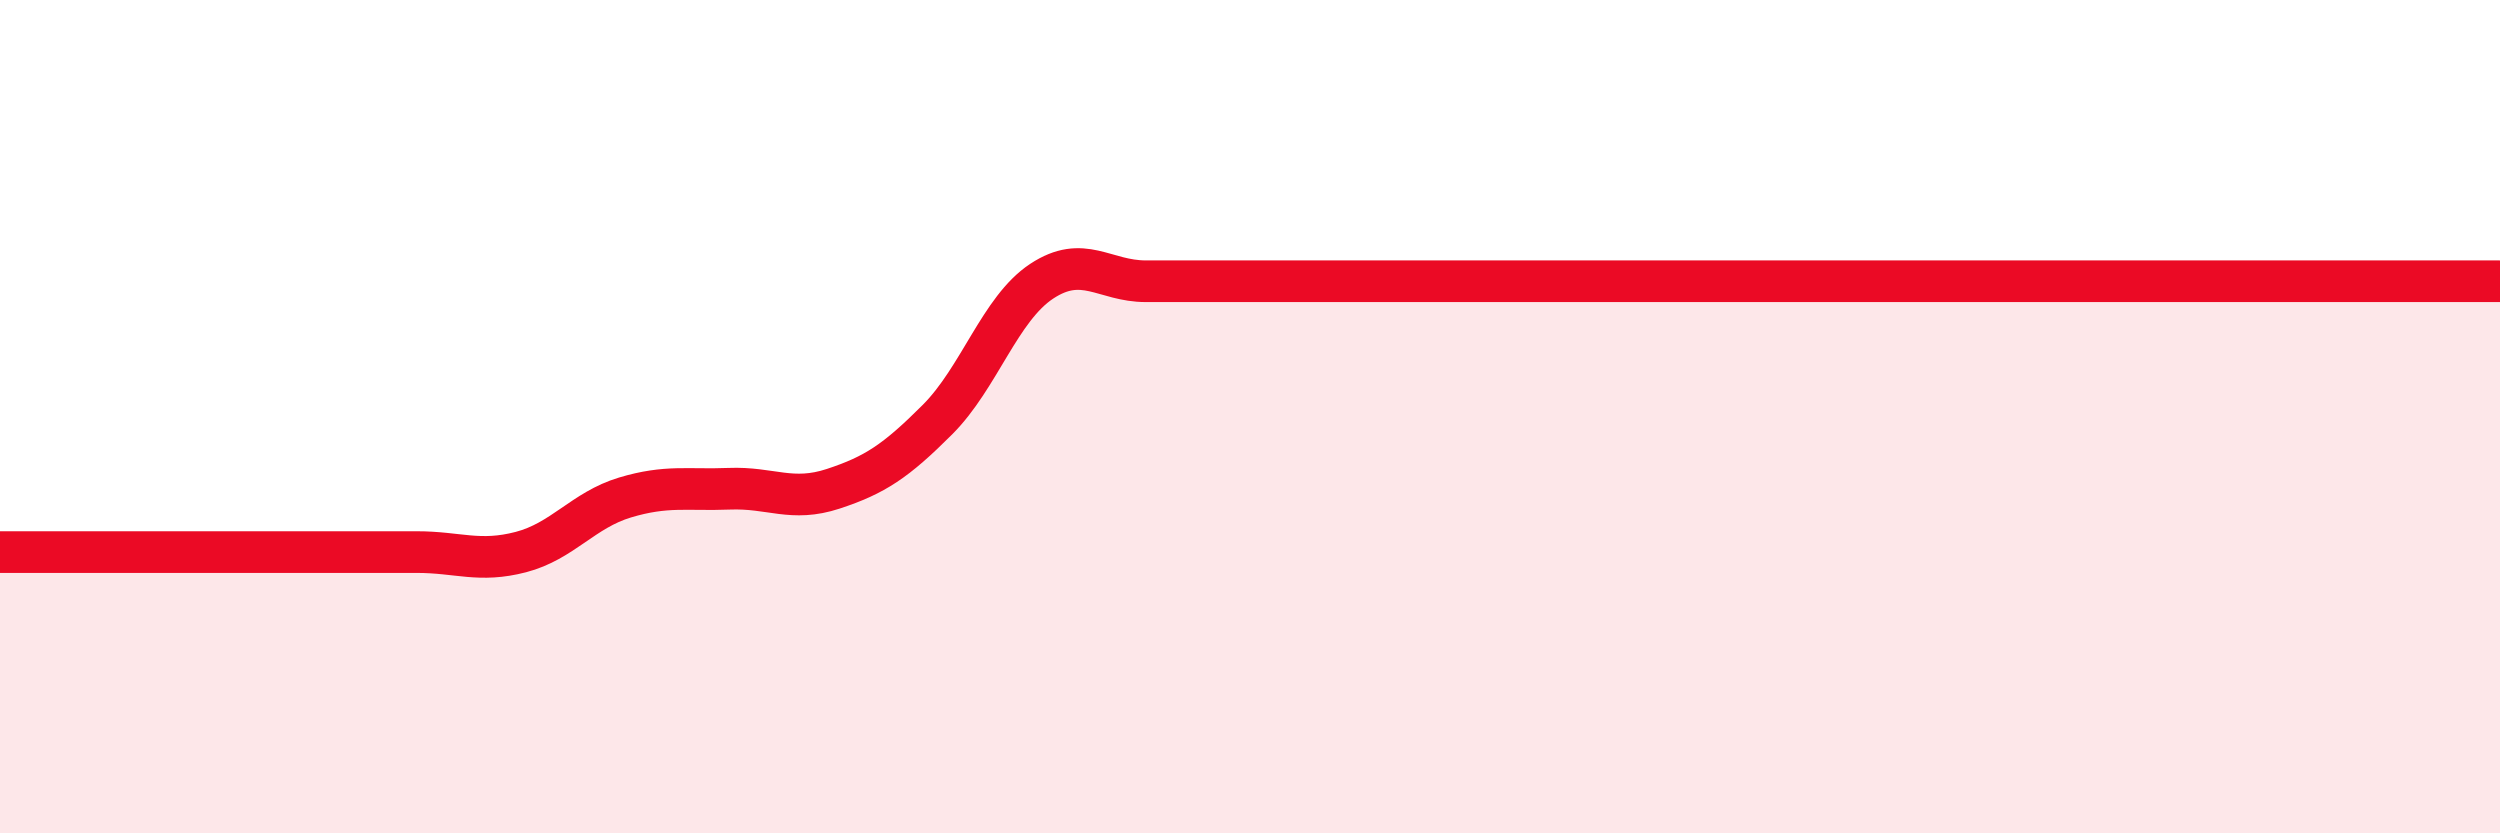 
    <svg width="60" height="20" viewBox="0 0 60 20" xmlns="http://www.w3.org/2000/svg">
      <path
        d="M 0,13.25 C 0.5,13.25 1.5,13.25 2.5,13.25 C 3.5,13.25 4,13.25 5,13.25 C 6,13.25 6.5,13.25 7.5,13.25 C 8.5,13.25 9,13.25 10,13.25 C 11,13.25 11.5,13.51 12.5,13.25 C 13.5,12.99 14,12.24 15,11.94 C 16,11.64 16.5,11.77 17.5,11.73 C 18.5,11.69 19,12.06 20,11.73 C 21,11.4 21.5,11.07 22.5,10.07 C 23.5,9.07 24,7.41 25,6.75 C 26,6.09 26.5,6.75 27.5,6.75 C 28.5,6.75 29,6.75 30,6.75 C 31,6.75 31.5,6.75 32.5,6.75 C 33.5,6.75 34,6.75 35,6.75 C 36,6.75 36.5,6.75 37.5,6.75 C 38.5,6.75 39,6.75 40,6.75 C 41,6.75 41.5,6.75 42.5,6.75 C 43.5,6.75 44,6.75 45,6.75 C 46,6.75 46.5,6.75 47.5,6.75 C 48.5,6.75 49,6.75 50,6.75 C 51,6.75 51.5,6.75 52.5,6.75 C 53.5,6.75 53.5,6.75 55,6.75 C 56.5,6.75 59,6.75 60,6.75L60 20L0 20Z"
        fill="#EB0A25"
        opacity="0.1"
        stroke-linecap="round"
        stroke-linejoin="round"
      />
      <path
        d="M 0,13.25 C 0.5,13.25 1.5,13.25 2.5,13.25 C 3.5,13.25 4,13.25 5,13.25 C 6,13.25 6.5,13.25 7.5,13.25 C 8.5,13.25 9,13.25 10,13.25 C 11,13.25 11.5,13.51 12.5,13.25 C 13.5,12.99 14,12.24 15,11.94 C 16,11.64 16.5,11.77 17.5,11.73 C 18.5,11.69 19,12.06 20,11.73 C 21,11.4 21.5,11.07 22.5,10.07 C 23.5,9.07 24,7.41 25,6.75 C 26,6.09 26.5,6.75 27.5,6.75 C 28.5,6.75 29,6.75 30,6.75 C 31,6.75 31.5,6.75 32.5,6.75 C 33.5,6.75 34,6.75 35,6.75 C 36,6.75 36.5,6.75 37.5,6.75 C 38.5,6.75 39,6.75 40,6.75 C 41,6.75 41.5,6.75 42.5,6.75 C 43.5,6.75 44,6.75 45,6.75 C 46,6.75 46.5,6.75 47.5,6.75 C 48.5,6.75 49,6.75 50,6.75 C 51,6.75 51.5,6.75 52.5,6.75 C 53.5,6.75 53.5,6.75 55,6.75 C 56.5,6.75 59,6.75 60,6.75"
        stroke="#EB0A25"
        stroke-width="1"
        fill="none"
        stroke-linecap="round"
        stroke-linejoin="round"
      />
    </svg>
  